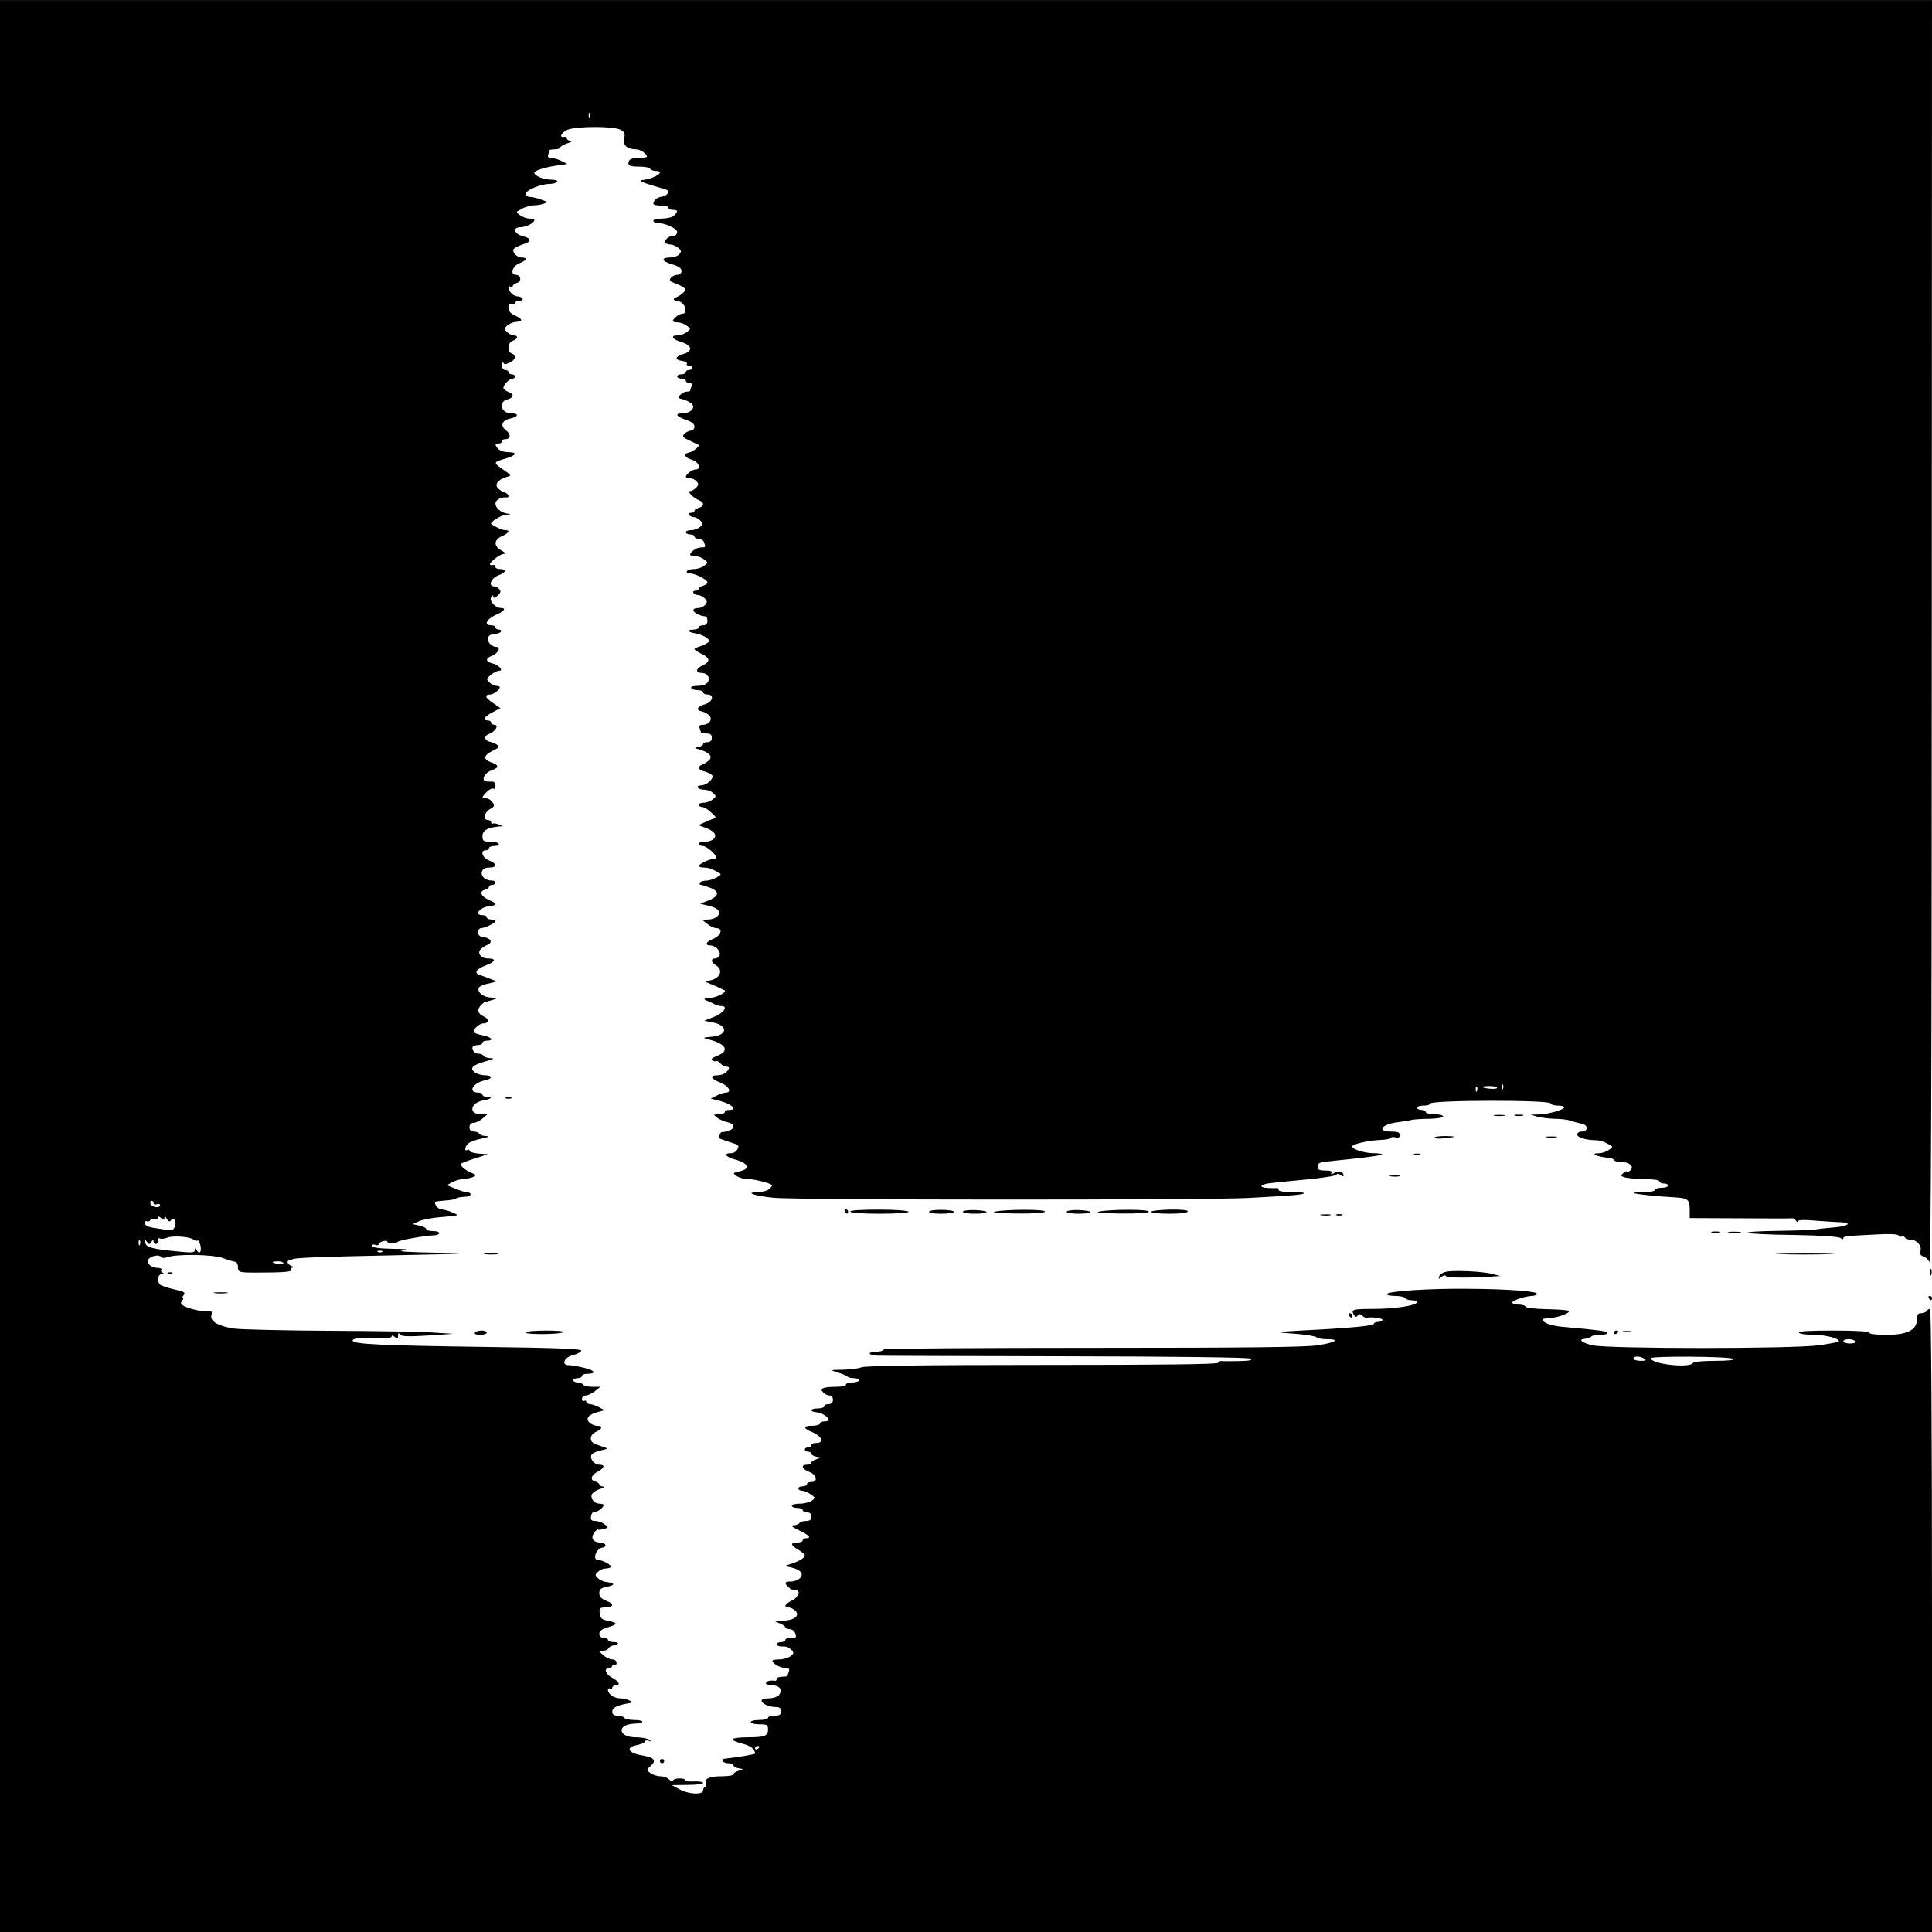 <?xml version="1.0" standalone="no"?>
<!DOCTYPE svg PUBLIC "-//W3C//DTD SVG 20010904//EN"
 "http://www.w3.org/TR/2001/REC-SVG-20010904/DTD/svg10.dtd">
<svg version="1.0" xmlns="http://www.w3.org/2000/svg"
 width="893pt" height="893pt" viewBox="0 0 893 893"
 preserveAspectRatio="xMidYMid meet">
<g transform="translate(0,893) scale(0.1,-0.1)"
fill="#000000" stroke="none">
<path d="M0 4465 l0 -4465 4465 0 4465 0 0 1440 c0 893 -4 1440 -9 1440 -6 0
-13 -4 -16 -10 -3 -5 -15 -10 -26 -10 -15 0 -19 -7 -19 -30 0 -48 -46 -70
-142 -70 -46 0 -78 4 -78 10 0 6 -62 10 -166 10 -107 0 -163 -3 -159 -10 3 -5
34 -10 69 -10 55 0 116 -16 116 -30 0 -3 -42 -11 -92 -18 -126 -17 -975 -17
-1047 0 -46 10 -67 26 -41 29 6 1 14 2 19 3 5 0 13 4 17 9 4 4 22 7 41 7 18 0
33 4 33 9 0 8 -37 13 -205 28 -58 5 -95 19 -95 35 0 2 16 5 35 6 44 3 102 27
83 34 -8 3 -54 6 -103 7 -50 1 -91 6 -93 11 -2 6 -17 10 -33 10 -16 0 -29 4
-29 10 0 9 62 30 92 30 9 0 19 4 22 9 8 12 -130 23 -319 24 -178 2 -375 -11
-375 -25 0 -4 18 -8 39 -8 22 0 43 -5 46 -10 3 -6 17 -10 31 -10 13 0 24 -4
24 -8 0 -16 -102 -32 -201 -32 -98 0 -107 -3 -90 -29 6 -9 10 -10 16 -2 5 9
11 9 22 -1 9 -7 18 -12 20 -10 10 7 73 0 73 -8 0 -5 -9 -10 -20 -10 -11 0 -20
-4 -20 -9 0 -9 -115 -20 -320 -30 -144 -8 -145 -9 -30 -17 41 -4 79 -10 85
-15 5 -5 26 -9 47 -9 64 0 42 -15 -40 -28 -57 -9 -331 -12 -1038 -12 -528 0
-964 -3 -968 -7 -8 -8 -13 -10 -46 -12 -33 -2 -23 -16 13 -17 17 -1 410 -2
872 -3 516 -1 846 -5 855 -11 11 -7 -4 -10 -50 -11 -36 -1 -73 -1 -82 0 -10 1
-18 -2 -18 -8 0 -7 -264 -10 -815 -10 -542 0 -822 -4 -834 -11 -11 -5 -48 -10
-83 -11 -63 -1 -63 -1 -26 -13 20 -6 40 -14 44 -18 4 -5 18 -8 31 -8 12 0 23
-4 23 -10 0 -5 -13 -10 -30 -10 -16 0 -30 -4 -30 -10 0 -5 -20 -10 -44 -10
-62 0 -80 -8 -61 -26 7 -8 21 -14 29 -14 9 0 16 -8 16 -20 0 -13 -7 -20 -20
-20 -11 0 -20 -4 -20 -10 0 -5 -13 -10 -30 -10 -37 0 -40 -15 -4 -18 23 -2 54
-22 54 -36 0 -3 -9 -6 -20 -6 -11 0 -20 -4 -20 -10 0 -5 -16 -10 -35 -10 -44
0 -45 -11 -2 -29 50 -22 59 -51 16 -51 -10 0 -19 -4 -19 -10 0 -5 -7 -10 -15
-10 -8 0 -15 -4 -15 -10 0 -5 7 -10 15 -10 8 0 15 -4 15 -9 0 -5 10 -12 23
-14 l22 -4 -22 -8 c-13 -4 -23 -11 -23 -16 0 -5 -9 -9 -20 -9 -30 0 -24 -20
10 -33 35 -13 42 -47 10 -47 -11 0 -20 -4 -20 -10 0 -5 -9 -10 -20 -10 -11 0
-20 -4 -20 -10 0 -5 7 -10 15 -10 9 0 27 -7 41 -16 23 -16 23 -17 7 -30 -10
-7 -35 -14 -55 -14 -21 0 -38 -4 -38 -10 0 -5 11 -10 25 -10 14 0 25 -4 25
-10 0 -5 9 -10 20 -10 13 0 20 -7 20 -20 0 -15 -7 -20 -24 -20 -14 0 -28 -4
-31 -10 -3 -5 -16 -10 -28 -10 -15 0 -7 -7 25 -23 48 -22 61 -37 33 -37 -8 0
-15 -4 -15 -10 0 -5 -11 -10 -25 -10 -33 0 -32 -12 5 -33 17 -10 30 -22 30
-27 0 -11 -32 -29 -69 -40 -26 -8 -26 -8 6 -15 44 -10 60 -30 40 -50 -9 -8
-27 -15 -41 -15 -29 0 -32 -5 -14 -24 13 -13 21 -16 38 -16 23 0 8 -36 -20
-48 -32 -15 -40 -32 -14 -32 8 0 22 -7 30 -15 23 -23 -5 -45 -58 -46 -41 -1
-42 -2 -15 -12 15 -6 27 -14 27 -19 0 -4 9 -8 19 -8 10 0 22 -7 25 -16 9 -23
8 -24 -19 -24 -14 0 -25 -4 -25 -10 0 -5 -9 -10 -20 -10 -11 0 -20 -4 -20 -10
0 -5 9 -10 20 -10 28 0 33 -2 49 -17 11 -12 11 -16 -5 -28 -11 -8 -34 -15 -51
-15 -18 0 -33 -3 -33 -6 0 -13 36 -33 59 -34 17 0 22 -4 17 -16 -3 -9 -6 -18
-6 -20 0 -2 -11 -4 -25 -4 -14 0 -25 -5 -25 -10 0 -6 -3 -9 -7 -9 -22 4 -43
-2 -43 -11 0 -5 14 -10 30 -10 34 0 49 -22 30 -45 -7 -8 -28 -15 -46 -15 -19
0 -34 -4 -34 -10 0 -14 35 -30 64 -30 19 0 26 -5 26 -20 0 -16 -7 -20 -30 -20
-16 0 -30 -4 -30 -10 0 -5 -18 -10 -40 -10 -22 0 -40 -4 -40 -10 0 -5 18 -10
40 -10 36 0 40 -3 40 -24 0 -30 -16 -36 -95 -36 -35 0 -66 -4 -69 -8 -3 -5 17
-14 44 -21 40 -10 60 -26 60 -46 0 -4 -83 -18 -142 -24 -21 -2 -5 -21 17 -21
14 0 25 -4 25 -9 0 -5 10 -12 23 -14 l22 -4 -22 -8 c-13 -4 -23 -11 -23 -16 0
-5 -24 -9 -52 -9 -60 0 -84 -11 -75 -34 4 -9 2 -16 -3 -16 -6 0 -10 -7 -10
-15 0 -22 -67 -19 -110 5 l-35 19 73 1 c39 0 72 4 72 9 0 5 -20 8 -44 7 -25
-1 -43 1 -40 6 3 4 -9 8 -25 8 -17 0 -31 -5 -31 -11 0 -6 -7 -3 -16 5 -8 9
-27 16 -42 16 -15 0 -36 7 -46 15 -19 14 -19 15 2 33 28 25 16 39 -43 49 -63
11 -74 37 -21 47 20 4 36 11 36 16 0 5 8 7 18 4 14 -5 15 -4 2 5 -8 6 -36 11
-61 11 -85 0 -89 61 -5 63 49 2 46 17 -3 17 -22 0 -43 5 -46 10 -3 6 -17 10
-31 10 -17 0 -24 6 -24 19 0 19 22 29 85 40 20 3 -21 21 -48 21 -29 0 -57 20
-57 40 0 6 5 8 10 5 6 -3 10 -1 10 4 0 6 7 11 15 11 25 0 17 18 -15 35 -31 16
-41 45 -15 45 8 0 15 5 15 11 0 5 5 7 10 4 6 -3 10 1 10 9 0 9 -9 16 -20 16
-12 0 -30 9 -42 20 l-22 20 21 0 c12 0 23 5 25 11 2 5 11 11 20 13 30 4 33 16
5 16 -15 0 -27 5 -27 10 0 6 -9 10 -20 10 -13 0 -20 7 -20 18 0 13 12 23 41
31 46 14 45 20 -3 30 -26 5 -34 12 -36 34 -3 22 1 27 20 27 44 0 50 15 13 30
-26 10 -35 20 -35 36 0 18 7 24 35 30 39 7 39 16 -2 22 -14 1 -32 10 -40 18
-13 12 -13 16 1 29 8 8 23 15 34 15 10 0 22 3 25 7 8 7 -38 33 -59 33 -28 0
-8 54 21 57 22 3 15 23 -8 23 -35 0 -49 20 -31 45 8 11 16 18 17 16 1 -3 13
-2 27 2 24 6 24 7 5 21 -11 9 -30 16 -43 16 -19 0 -23 5 -20 22 2 13 9 22 16
20 13 -2 42 20 42 32 0 3 -8 6 -19 6 -24 0 -43 23 -36 42 4 9 21 20 38 26 18
5 24 10 15 11 -10 1 -18 5 -18 10 0 5 -9 11 -20 14 -25 6 -18 30 16 47 29 16
31 30 5 30 -23 0 -45 25 -38 44 3 8 23 18 44 22 30 6 34 9 18 14 -11 4 -30 10
-42 15 -31 10 -29 43 2 57 30 14 33 28 4 28 -11 0 -27 7 -35 15 -19 19 -3 38
41 49 l30 8 -25 13 c-14 8 -33 14 -42 15 -10 0 -18 5 -18 11 0 5 -4 7 -10 4
-5 -3 -10 1 -10 9 0 9 8 16 18 16 9 0 28 9 42 20 l25 20 -37 0 c-20 0 -40 5
-43 10 -3 6 -15 10 -26 10 -10 0 -19 5 -19 10 0 6 9 10 20 10 11 0 20 5 20 10
0 6 11 10 24 10 45 0 36 17 -15 28 -28 7 -59 12 -70 12 -36 0 -22 36 18 46 20
5 38 14 40 21 3 8 -108 13 -424 17 -509 7 -633 13 -633 30 0 9 24 12 90 10 59
-2 90 1 90 8 0 7 5 6 15 -2 12 -10 15 -9 15 6 0 14 3 15 8 6 7 -9 36 -11 128
-5 l119 8 -95 6 c-52 4 -266 7 -475 8 -209 1 -408 6 -441 10 -76 11 -114 34
-107 62 5 16 1 20 -13 18 -24 -3 -82 9 -111 23 -18 9 -20 14 -12 25 6 7 8 13
4 13 -4 0 -2 6 4 14 10 12 2 16 -46 27 -32 7 -61 18 -65 23 -14 20 -8 46 10
47 10 0 12 3 4 6 -6 2 -10 9 -6 14 3 5 -6 9 -19 9 -31 0 -55 26 -39 42 15 15
49 20 57 8 3 -5 15 -6 28 -1 44 16 211 13 258 -4 24 -9 50 -17 57 -17 6 -1 12
-12 12 -25 0 -23 6 -25 80 -25 123 0 170 3 165 12 -3 5 0 10 7 11 7 0 5 4 -5
8 -20 7 -24 25 -7 27 6 1 11 2 13 4 7 6 121 11 472 18 342 7 365 9 190 12
-124 2 -183 6 -155 10 36 6 28 7 -47 8 -61 1 -93 6 -93 13 0 6 7 9 15 5 8 -3
15 -2 15 3 0 5 9 11 20 14 11 3 20 2 20 -2 0 -9 42 -9 50 0 7 7 130 29 164 29
14 0 26 5 26 10 0 6 -13 10 -30 10 -16 0 -30 4 -30 9 0 5 -14 13 -31 16 l-32
7 29 13 c16 8 65 17 109 20 79 7 79 7 46 21 -18 8 -41 14 -51 14 -15 0 -36 27
-28 35 2 2 21 4 43 6 22 1 45 5 50 8 12 7 19 8 51 10 25 1 25 21 0 21 -8 0
-31 7 -52 16 l-38 16 24 14 c14 7 36 14 50 14 14 1 34 5 45 9 18 8 18 10 -10
22 -28 13 -44 27 -45 39 0 3 28 14 63 25 l62 20 -42 3 c-24 2 -43 8 -43 13 0
6 -4 7 -10 4 -14 -9 -12 14 3 29 7 7 35 18 62 23 33 7 41 11 23 12 -15 0 -30
6 -33 11 -3 6 -15 10 -26 10 -12 0 -19 7 -19 20 0 13 7 20 18 20 11 0 29 9 42
20 l23 20 -30 0 c-59 0 -50 53 11 64 36 6 46 16 18 16 -12 0 -22 5 -22 10 0 6
-9 10 -19 10 -51 0 -26 45 31 57 36 7 36 23 0 23 -16 0 -37 6 -48 14 -25 19
-11 33 52 51 36 10 42 13 22 14 -15 1 -30 5 -33 11 -3 6 -14 10 -25 10 -18 0
-34 23 -23 34 4 3 15 6 25 6 10 0 18 5 18 10 0 6 9 10 20 10 36 0 21 18 -20
25 -22 4 -40 11 -40 17 0 15 27 38 44 38 27 0 28 20 2 32 -29 13 -33 32 -11
54 8 8 16 14 17 14 3 -1 12 1 48 13 8 3 0 6 -18 6 -37 1 -67 24 -59 45 3 8 25
17 49 21 24 5 36 10 28 12 -8 3 -24 8 -35 13 -11 4 -28 11 -38 14 -28 9 -16
27 31 45 44 17 46 31 7 31 -32 0 -51 25 -33 43 7 7 21 16 31 20 26 10 16 31
-16 35 -19 2 -27 9 -27 23 0 10 6 19 13 19 18 0 67 24 67 33 0 4 -9 7 -20 7
-11 0 -20 5 -20 10 0 6 -9 10 -20 10 -42 0 -11 38 34 42 34 3 33 13 -3 28 -37
15 -48 40 -21 47 11 3 20 9 20 14 0 5 7 9 15 9 8 0 15 5 15 10 0 6 -7 10 -16
10 -30 0 -52 19 -47 40 4 14 14 20 34 20 38 0 37 19 -1 33 -31 12 -42 47 -15
47 8 0 15 5 15 10 0 6 12 10 26 10 14 0 23 4 19 10 -3 6 -22 10 -41 10 -29 0
-34 3 -34 24 0 28 21 40 75 46 l20 1 -20 8 c-11 5 -23 7 -27 4 -5 -2 -8 1 -8
6 0 6 -7 11 -15 11 -24 0 -17 35 9 50 21 11 23 15 13 31 -7 11 -20 19 -29 19
-23 0 -23 5 2 30 12 12 25 18 30 15 6 -4 10 3 10 13 0 11 -6 20 -12 19 -7 0
-20 1 -30 1 -26 3 -10 39 23 51 37 13 37 24 -2 38 -38 14 -34 32 10 54 26 12
30 18 19 26 -7 6 -22 12 -32 14 -29 6 -31 28 -3 38 28 11 44 41 22 41 -8 0
-15 5 -15 10 0 6 -7 10 -15 10 -27 0 -16 19 22 38 l36 19 -36 25 c-36 24 -39
38 -10 38 14 0 43 23 43 34 0 3 -7 6 -16 6 -8 0 -23 7 -32 16 -15 15 -14 18 7
35 13 11 30 19 38 19 23 0 -2 27 -32 34 -32 8 -32 24 -1 35 28 11 43 41 20 41
-23 0 -45 26 -38 44 3 9 17 16 29 16 13 0 27 5 30 10 3 6 -1 10 -9 10 -9 0
-16 5 -16 10 0 6 -9 10 -20 10 -37 0 -21 30 28 51 34 15 42 29 17 29 -26 0
-55 33 -45 50 7 10 10 11 10 3 0 -9 6 -7 20 4 14 13 17 20 8 30 -6 7 -17 13
-24 13 -30 0 -14 39 20 51 36 13 39 29 5 29 -10 0 -19 4 -19 10 0 5 -3 9 -7 9
-25 -4 -25 4 1 26 16 14 36 25 45 25 10 1 5 7 -12 16 -36 20 -35 49 3 66 32
14 40 28 15 28 -13 0 -32 8 -64 27 -11 7 45 43 68 44 26 2 26 2 2 6 -29 6 -51
26 -51 46 0 16 27 31 48 28 20 -3 14 17 -7 24 -11 3 -25 12 -31 20 -14 17 2
38 40 50 26 8 28 5 -29 45 -30 21 -27 26 24 40 52 15 59 30 14 30 -17 0 -37 6
-45 14 -18 19 -18 26 1 26 8 0 15 5 15 10 0 6 6 10 14 10 26 0 29 22 6 40 -30
22 -21 48 20 56 38 8 39 24 1 24 -45 0 -59 53 -16 64 29 7 33 24 8 33 -10 4
-21 11 -25 17 -7 11 24 46 42 46 5 0 10 5 10 10 0 6 -7 10 -15 10 -8 0 -15 5
-15 10 0 6 -7 10 -15 10 -9 0 -15 9 -14 23 0 12 3 17 5 11 4 -9 11 -9 29 0 28
12 33 34 10 42 -22 9 -19 51 5 59 24 8 27 25 4 25 -8 0 -22 7 -30 15 -14 13
-14 17 0 30 8 8 26 16 40 17 34 3 33 13 -4 30 -20 9 -30 20 -30 35 0 16 4 21
15 17 8 -4 15 -1 15 5 0 6 9 11 21 11 11 0 17 5 14 10 -3 6 -13 10 -21 10 -9
0 -22 6 -30 14 -16 16 -19 40 -4 31 6 -3 10 -2 10 3 0 5 9 12 20 15 23 6 17
37 -6 37 -28 0 -15 41 16 53 34 13 40 27 11 27 -22 0 -45 25 -37 39 4 5 22 15
41 21 44 14 44 27 3 38 -43 11 -51 42 -11 42 27 1 63 20 63 34 0 3 -12 6 -26
6 -21 0 -64 27 -53 33 2 1 14 8 26 15 13 6 35 12 50 13 16 0 37 4 47 8 18 7
16 9 -14 19 -18 7 -41 12 -51 12 -11 0 -19 6 -19 14 0 17 69 46 110 46 16 0
32 5 35 10 4 6 -9 10 -32 10 -34 1 -73 18 -73 32 0 10 53 26 104 33 l48 7 -27
14 c-15 8 -36 14 -47 14 -14 0 -18 5 -14 16 3 9 6 18 6 20 0 2 11 4 25 4 14 0
25 4 25 9 0 4 15 13 33 19 17 5 24 10 15 11 -10 1 -18 6 -18 11 0 6 -5 9 -11
8 -27 -6 -16 18 13 32 40 17 215 18 247 0 18 -9 21 -17 16 -40 -7 -31 14 -50
55 -50 20 0 50 -21 50 -34 0 -3 -18 -6 -39 -6 -24 0 -41 -5 -44 -14 -8 -21 2
-26 49 -26 24 0 46 -4 49 -10 3 -5 15 -10 26 -10 48 0 -2 -35 -61 -42 -24 -3
-9 -9 108 -44 21 -6 8 -29 -19 -33 -23 -3 -39 -17 -39 -33 0 -5 16 -8 35 -8
19 0 35 -4 35 -10 0 -5 9 -10 20 -10 24 0 25 -6 6 -26 -8 -8 -33 -14 -55 -14
-23 0 -41 -4 -41 -10 0 -5 7 -10 15 -10 38 0 95 -26 95 -42 0 -11 -8 -18 -19
-18 -21 0 -45 -23 -34 -33 3 -4 13 -7 22 -7 9 0 25 -7 35 -15 16 -12 17 -17 6
-30 -7 -8 -25 -15 -41 -15 -45 0 -42 -17 6 -31 32 -9 45 -19 45 -31 0 -11 -7
-18 -19 -18 -10 0 -24 -6 -30 -14 -9 -11 -6 -16 16 -24 50 -19 58 -28 42 -44
-8 -8 -23 -18 -34 -22 -18 -8 -13 -15 12 -19 29 -3 45 -57 17 -57 -15 0 -44
-23 -44 -34 0 -3 10 -6 23 -6 12 0 31 -7 41 -15 20 -15 20 -15 0 -30 -10 -8
-29 -15 -41 -15 -36 0 -27 -18 17 -31 49 -15 54 -42 9 -55 -39 -11 -42 -28 -6
-32 15 -2 25 -8 22 -13 -4 -5 1 -9 9 -9 9 0 16 -4 16 -10 0 -5 -7 -10 -15 -10
-8 0 -15 -4 -15 -10 0 -5 -9 -10 -20 -10 -11 0 -20 -4 -20 -10 0 -5 9 -10 20
-10 11 0 20 -4 20 -10 0 -5 7 -10 16 -10 11 0 14 -5 10 -16 -3 -9 -6 -18 -6
-20 0 -2 -7 -4 -16 -4 -8 0 -22 -7 -30 -15 -13 -13 -11 -15 13 -21 15 -4 34
-13 41 -21 18 -18 -7 -43 -42 -43 -39 0 -31 -15 14 -30 27 -9 40 -19 40 -32 0
-10 -7 -18 -16 -18 -8 0 -22 -7 -30 -14 -12 -13 -10 -17 23 -32 21 -10 40 -19
42 -20 7 -5 -25 -32 -43 -35 -29 -6 -23 -23 12 -34 33 -10 46 -45 16 -45 -15
0 -44 -23 -44 -34 0 -3 8 -6 19 -6 10 0 24 -7 31 -15 10 -11 9 -18 -3 -30 -9
-8 -21 -15 -28 -15 -16 0 18 -33 44 -43 23 -9 22 -28 -3 -34 -11 -3 -20 -9
-20 -14 0 -5 -7 -9 -16 -9 -8 0 -12 -4 -9 -10 3 -5 13 -10 21 -10 9 0 22 -7
30 -15 14 -13 14 -17 0 -30 -8 -8 -26 -15 -40 -15 -14 0 -26 -4 -26 -10 0 -5
9 -10 20 -10 11 0 20 -4 20 -10 0 -5 9 -10 19 -10 10 0 22 -7 25 -16 9 -23 8
-24 -15 -24 -19 0 -49 -21 -49 -34 0 -3 10 -6 23 -6 12 0 31 -7 41 -15 20 -15
20 -15 0 -30 -10 -8 -31 -15 -46 -15 -15 0 -30 -4 -33 -10 -3 -5 2 -10 13 -10
25 0 82 -29 82 -42 0 -5 -9 -12 -20 -15 -11 -3 -20 -9 -20 -14 0 -5 -7 -9 -16
-9 -8 0 -12 -4 -9 -10 3 -5 13 -10 21 -10 9 0 22 -7 31 -15 12 -12 13 -19 3
-30 -7 -8 -21 -15 -31 -15 -46 0 -20 -32 31 -39 6 0 10 -10 10 -21 0 -13 -7
-20 -20 -20 -11 0 -20 -4 -20 -10 0 -5 -12 -10 -27 -10 -30 0 -23 -12 10 -17
33 -5 68 -25 64 -37 -2 -6 -18 -15 -35 -21 -18 -5 -32 -12 -32 -15 0 -4 16
-14 35 -23 37 -18 39 -36 3 -52 -32 -14 -35 -35 -5 -35 28 0 43 -26 26 -46 -6
-8 -27 -14 -46 -14 -20 0 -32 -4 -28 -10 3 -5 17 -10 31 -10 13 0 24 -4 24
-10 0 -5 9 -10 20 -10 34 0 24 -35 -12 -45 -37 -11 -43 -28 -14 -33 11 -2 26
-11 34 -18 18 -18 0 -44 -30 -44 -14 0 -18 -5 -14 -16 3 -9 6 -18 6 -20 0 -2
11 -4 25 -4 18 0 25 -5 25 -20 0 -13 -7 -20 -20 -20 -11 0 -20 -4 -20 -9 0 -5
-10 -11 -22 -14 -21 -3 -20 -4 7 -12 43 -12 60 -31 43 -48 -7 -7 -21 -16 -30
-20 -27 -10 -22 -26 10 -33 15 -4 30 -12 34 -18 9 -14 -26 -46 -52 -46 -12 0
-18 -4 -15 -10 3 -5 17 -10 31 -10 14 0 32 -7 41 -16 14 -14 14 -16 -3 -29
-11 -8 -29 -15 -41 -15 -13 0 -23 -4 -23 -10 0 -5 7 -10 15 -10 9 0 28 -11 42
-25 25 -23 26 -25 7 -30 -10 -4 -30 -12 -42 -18 l-24 -11 28 -10 c16 -5 35
-15 42 -23 20 -19 -2 -43 -39 -43 -16 0 -29 -4 -29 -10 0 -5 8 -10 18 -10 17
0 62 -38 62 -53 0 -4 -6 -7 -13 -7 -18 0 -67 -24 -67 -32 0 -5 11 -8 25 -8 21
0 42 -8 74 -28 11 -6 -37 -31 -61 -32 -15 0 -30 -4 -33 -10 -3 -5 -1 -10 5
-10 6 0 26 -7 45 -14 43 -18 38 -39 -13 -59 l-36 -14 34 -8 c48 -10 66 -30 46
-50 -8 -8 -27 -15 -43 -15 l-28 -1 24 -19 c13 -11 32 -20 42 -20 33 0 22 -35
-16 -50 -33 -13 -39 -30 -9 -30 22 0 47 -28 40 -45 -3 -8 -12 -15 -21 -15 -21
0 -19 -18 5 -32 35 -22 18 -62 -31 -70 -22 -4 -23 -5 -4 -12 21 -8 67 -29 74
-33 12 -8 -33 -32 -65 -35 -31 -3 -35 -5 -19 -12 11 -4 28 -12 37 -17 10 -5
25 -9 34 -9 31 0 8 -33 -36 -50 l-45 -18 37 -7 c76 -14 72 -61 -5 -67 -41 -4
-41 -4 -12 -12 82 -21 99 -53 40 -76 -23 -9 -31 -16 -23 -21 7 -4 15 -6 19 -3
4 2 12 -3 19 -11 7 -8 19 -15 26 -15 18 0 18 -8 0 -26 -8 -8 -26 -14 -40 -14
-38 0 -32 -16 14 -34 40 -16 55 -46 23 -46 -10 -1 -29 -7 -43 -15 l-25 -13 30
-7 c62 -14 101 -45 55 -45 -11 0 -20 -4 -20 -10 0 -5 -12 -10 -27 -10 -27 -1
-27 -1 -8 -16 11 -8 32 -18 48 -21 33 -7 36 -29 5 -39 -13 -5 -26 -7 -30 -6
-9 2 -19 -27 -10 -31 4 -2 26 -9 49 -17 36 -11 41 -15 32 -31 -5 -11 -18 -19
-29 -19 -39 0 -27 -17 20 -30 60 -16 69 -44 18 -54 -31 -7 -32 -8 -14 -21 11
-8 36 -15 55 -15 28 0 92 -16 110 -27 2 -1 -4 -9 -12 -18 -9 -8 -33 -15 -54
-15 -63 -1 -17 -17 72 -26 104 -11 2005 -11 2195 -1 204 11 252 15 258 22 3 3
-22 5 -56 5 -35 0 -62 4 -62 10 0 6 -3 9 -7 9 -5 -1 -23 -1 -40 0 -52 2 -38
19 20 24 28 3 106 11 172 17 66 7 122 16 123 21 2 6 10 5 18 -2 9 -7 14 -8 14
-1 0 16 -23 21 -44 10 -13 -7 -16 -7 -12 1 5 7 -5 11 -28 11 -29 0 -36 4 -36
19 0 15 10 20 58 24 160 16 234 26 240 31 3 3 -15 6 -39 6 -42 0 -99 18 -99
31 0 11 75 28 128 30 29 1 52 6 52 10 0 4 9 5 20 2 14 -4 20 0 20 11 0 12 -10
16 -40 16 -68 0 -45 34 30 43 25 3 54 8 65 11 11 2 48 5 83 5 34 1 62 5 62 11
0 6 -18 10 -40 10 -22 0 -40 5 -40 10 0 6 -9 10 -20 10 -11 0 -20 5 -20 10 0
6 14 10 30 10 17 0 30 4 30 9 0 17 552 18 558 1 2 -6 17 -10 33 -10 16 0 29
-3 29 -8 0 -11 -74 -32 -117 -33 l-38 -1 30 -9 c17 -5 53 -9 80 -10 28 0 61
-4 75 -9 14 -5 37 -11 52 -14 31 -7 29 -36 -3 -36 -10 0 -19 -6 -19 -14 0 -13
41 -26 86 -26 14 0 34 -6 47 -12 12 -7 24 -14 26 -15 12 -7 -32 -33 -55 -33
-49 0 -17 -16 44 -22 12 -1 22 -6 22 -10 0 -4 14 -8 31 -8 40 0 65 -23 44 -40
-8 -7 -15 -9 -15 -5 0 4 -7 1 -16 -6 -14 -12 -14 -14 3 -20 10 -4 51 -8 91 -8
41 -1 72 -5 72 -11 0 -5 9 -10 20 -10 11 0 20 -4 20 -10 0 -5 -13 -10 -30 -10
-16 0 -30 -4 -30 -10 0 -5 -23 -10 -52 -10 -28 0 -49 -2 -47 -4 4 -5 108 -16
190 -20 61 -4 69 -10 69 -57 l0 -39 233 -1 c127 -1 236 -1 241 0 5 1 13 -4 17
-11 5 -7 9 -8 9 -3 0 7 29 8 83 3 45 -3 97 -7 115 -7 56 -2 34 -19 -30 -24
-35 -3 -74 -7 -88 -10 -14 -2 -92 -5 -175 -6 -82 -1 -145 -5 -138 -9 7 -4 103
-9 215 -10 122 -2 208 -8 215 -14 7 -6 13 -7 13 -2 0 10 6 11 147 18 64 4 104
2 108 -4 4 -6 10 -8 15 -5 5 3 11 1 15 -5 3 -5 15 -10 26 -10 29 0 52 -27 46
-51 -4 -15 0 -23 13 -26 10 -3 22 -14 28 -26 7 -15 11 860 11 2906 l1 2927
-4465 0 -4465 0 0 -4465z m2727 3923 c-3 -8 -6 -5 -6 6 -1 11 2 17 5 13 3 -3
4 -12 1 -19z m4220 -4490 c-3 -8 -6 -5 -6 6 -1 11 2 17 5 13 3 -3 4 -12 1 -19z
m-120 -10 c-3 -8 -6 -5 -6 6 -1 11 2 17 5 13 3 -3 4 -12 1 -19z m93 14 c0 -4
-16 -6 -35 -4 -19 2 -35 6 -35 8 0 2 16 4 35 4 19 0 35 -4 35 -8z m-6210 -533
c0 -6 7 -9 15 -5 8 3 15 1 15 -4 0 -16 -37 -11 -44 5 -3 8 -1 15 4 15 6 0 10
-5 10 -11z m50 -68 c0 9 5 7 11 -5 7 -11 14 -14 18 -8 12 20 29 -2 20 -25 -6
-18 -14 -22 -36 -18 -15 2 -45 7 -65 10 -25 4 -38 11 -38 21 0 8 4 13 9 9 5
-3 13 0 16 6 4 5 13 8 21 5 8 -3 14 0 14 6 0 7 5 6 15 -2 12 -10 15 -10 15 1z
m135 -101 c6 -5 15 -7 18 -4 3 4 9 -6 13 -20 7 -31 -3 -47 -16 -26 -8 12 -10
12 -10 1 0 -10 -13 -12 -62 -7 -132 12 -163 20 -166 41 -3 17 -1 17 7 5 10
-13 12 -13 21 0 6 10 10 11 10 3 0 -7 5 -13 10 -13 6 0 10 7 10 16 0 8 4 13 9
10 5 -4 20 -2 33 3 28 11 106 5 123 -9z m-248 -22 c-3 -8 -6 -5 -6 6 -1 11 2
17 5 13 3 -3 4 -12 1 -19z m1120 -34 c-3 -3 -12 -4 -19 -1 -8 3 -5 6 6 6 11 1
17 -2 13 -5z m-457 -53 c0 -4 -11 -6 -25 -3 -14 2 -25 6 -25 8 0 2 11 4 25 4
14 0 25 -4 25 -9z m7265 -361 c4 -6 -7 -10 -24 -10 -17 0 -31 5 -31 10 0 6 11
10 24 10 14 0 28 -4 31 -10z m-975 -80 c11 -7 7 -10 -17 -10 -18 0 -33 5 -33
10 0 13 30 13 50 0z m411 -1 c9 -5 -21 -9 -83 -9 -54 0 -100 -4 -103 -10 -15
-25 -195 -5 -195 22 0 11 362 9 381 -3z m-4501 -1793 c0 -3 -4 -8 -10 -11 -5
-3 -10 -1 -10 4 0 6 5 11 10 11 6 0 10 -2 10 -4z"/>
<path d="M2338 3853 c6 -2 18 -2 25 0 6 3 1 5 -13 5 -14 0 -19 -2 -12 -5z"/>
<path d="M6908 3773 c12 -2 32 -2 45 0 12 2 2 4 -23 4 -25 0 -35 -2 -22 -4z"/>
<path d="M7003 3773 c9 -2 25 -2 35 0 9 3 1 5 -18 5 -19 0 -27 -2 -17 -5z"/>
<path d="M6630 3672 c0 -4 17 -6 38 -4 64 6 69 10 15 11 -29 0 -53 -3 -53 -7z"/>
<path d="M7148 3673 c12 -2 32 -2 45 0 12 2 2 4 -23 4 -25 0 -35 -2 -22 -4z"/>
<path d="M6538 3593 c6 -2 18 -2 25 0 6 3 1 5 -13 5 -14 0 -19 -2 -12 -5z"/>
<path d="M6428 3493 c12 -2 30 -2 40 0 9 3 -1 5 -23 4 -22 0 -30 -2 -17 -4z"/>
<path d="M3905 3330 c3 -5 8 -10 11 -10 2 0 4 5 4 10 0 6 -5 10 -11 10 -5 0
-7 -4 -4 -10z"/>
<path d="M3930 3330 c0 -6 53 -10 135 -10 75 0 135 4 135 9 0 5 -61 10 -135
10 -83 0 -135 -3 -135 -9z"/>
<path d="M4295 3330 c-4 -6 16 -10 54 -10 34 0 61 4 61 8 0 12 -108 14 -115 2z"/>
<path d="M4450 3329 c0 -5 25 -9 55 -9 30 0 55 3 55 8 0 4 -25 8 -55 9 -30 1
-55 -3 -55 -8z"/>
<path d="M4600 3330 c-22 -5 13 -8 98 -9 82 -1 132 3 132 9 0 11 -175 11 -230
0z"/>
<path d="M4930 3329 c0 -5 25 -9 55 -9 30 0 55 3 55 8 0 4 -25 8 -55 9 -30 1
-55 -3 -55 -8z"/>
<path d="M5080 3330 c-22 -5 13 -8 98 -9 82 -1 132 3 132 9 0 11 -175 11 -230
0z"/>
<path d="M5320 3329 c0 -5 38 -9 85 -9 53 0 85 4 85 11 0 6 -31 9 -85 8 -47
-1 -85 -6 -85 -10z"/>
<path d="M6108 3313 c12 -2 30 -2 40 0 9 3 -1 5 -23 4 -22 0 -30 -2 -17 -4z"/>
<path d="M6178 3313 c6 -2 18 -2 25 0 6 3 1 5 -13 5 -14 0 -19 -2 -12 -5z"/>
<path d="M7913 3233 c9 -2 25 -2 35 0 9 3 1 5 -18 5 -19 0 -27 -2 -17 -5z"/>
<path d="M7993 3233 c15 -2 37 -2 50 0 12 2 0 4 -28 4 -27 0 -38 -2 -22 -4z"/>
<path d="M2243 3133 c15 -2 39 -2 55 0 15 2 2 4 -28 4 -30 0 -43 -2 -27 -4z"/>
<path d="M8232 3133 c59 -2 158 -2 220 0 62 1 14 3 -107 3 -121 0 -172 -2
-113 -3z"/>
<path d="M8922 3050 c0 -14 2 -19 5 -12 2 6 2 18 0 25 -3 6 -5 1 -5 -13z"/>
<path d="M6681 3051 c-14 -3 -27 -13 -29 -21 -4 -13 -3 -13 10 -2 10 8 19 9
22 3 5 -8 119 -8 221 -1 l30 2 -35 9 c-45 13 -188 19 -219 10z"/>
<path d="M778 3043 c7 -3 16 -2 19 1 4 3 -2 6 -13 5 -11 0 -14 -3 -6 -6z"/>
<path d="M993 2953 c15 -2 39 -2 55 0 15 2 2 4 -28 4 -30 0 -43 -2 -27 -4z"/>
<path d="M8915 2930 c3 -5 8 -10 11 -10 2 0 4 5 4 10 0 6 -5 10 -11 10 -5 0
-7 -4 -4 -10z"/>
<path d="M6235 2850 c3 -5 8 -10 11 -10 2 0 4 5 4 10 0 6 -5 10 -11 10 -5 0
-7 -4 -4 -10z"/>
<path d="M2195 2770 c-4 -6 7 -10 24 -10 17 0 31 5 31 10 0 6 -11 10 -24 10
-14 0 -28 -4 -31 -10z"/>
<path d="M2430 2771 c0 -11 165 -9 176 2 4 4 -34 7 -84 7 -51 0 -92 -4 -92 -9z"/>
<path d="M7460 2769 c0 -5 5 -7 10 -4 6 3 10 8 10 11 0 2 -4 4 -10 4 -5 0 -10
-5 -10 -11z"/>
<path d="M7503 2773 c9 -2 25 -2 35 0 9 3 1 5 -18 5 -19 0 -27 -2 -17 -5z"/>
<path d="M3050 790 c0 -5 5 -10 10 -10 6 0 10 5 10 10 0 6 -4 10 -10 10 -5 0
-10 -4 -10 -10z"/>
</g>
</svg>
